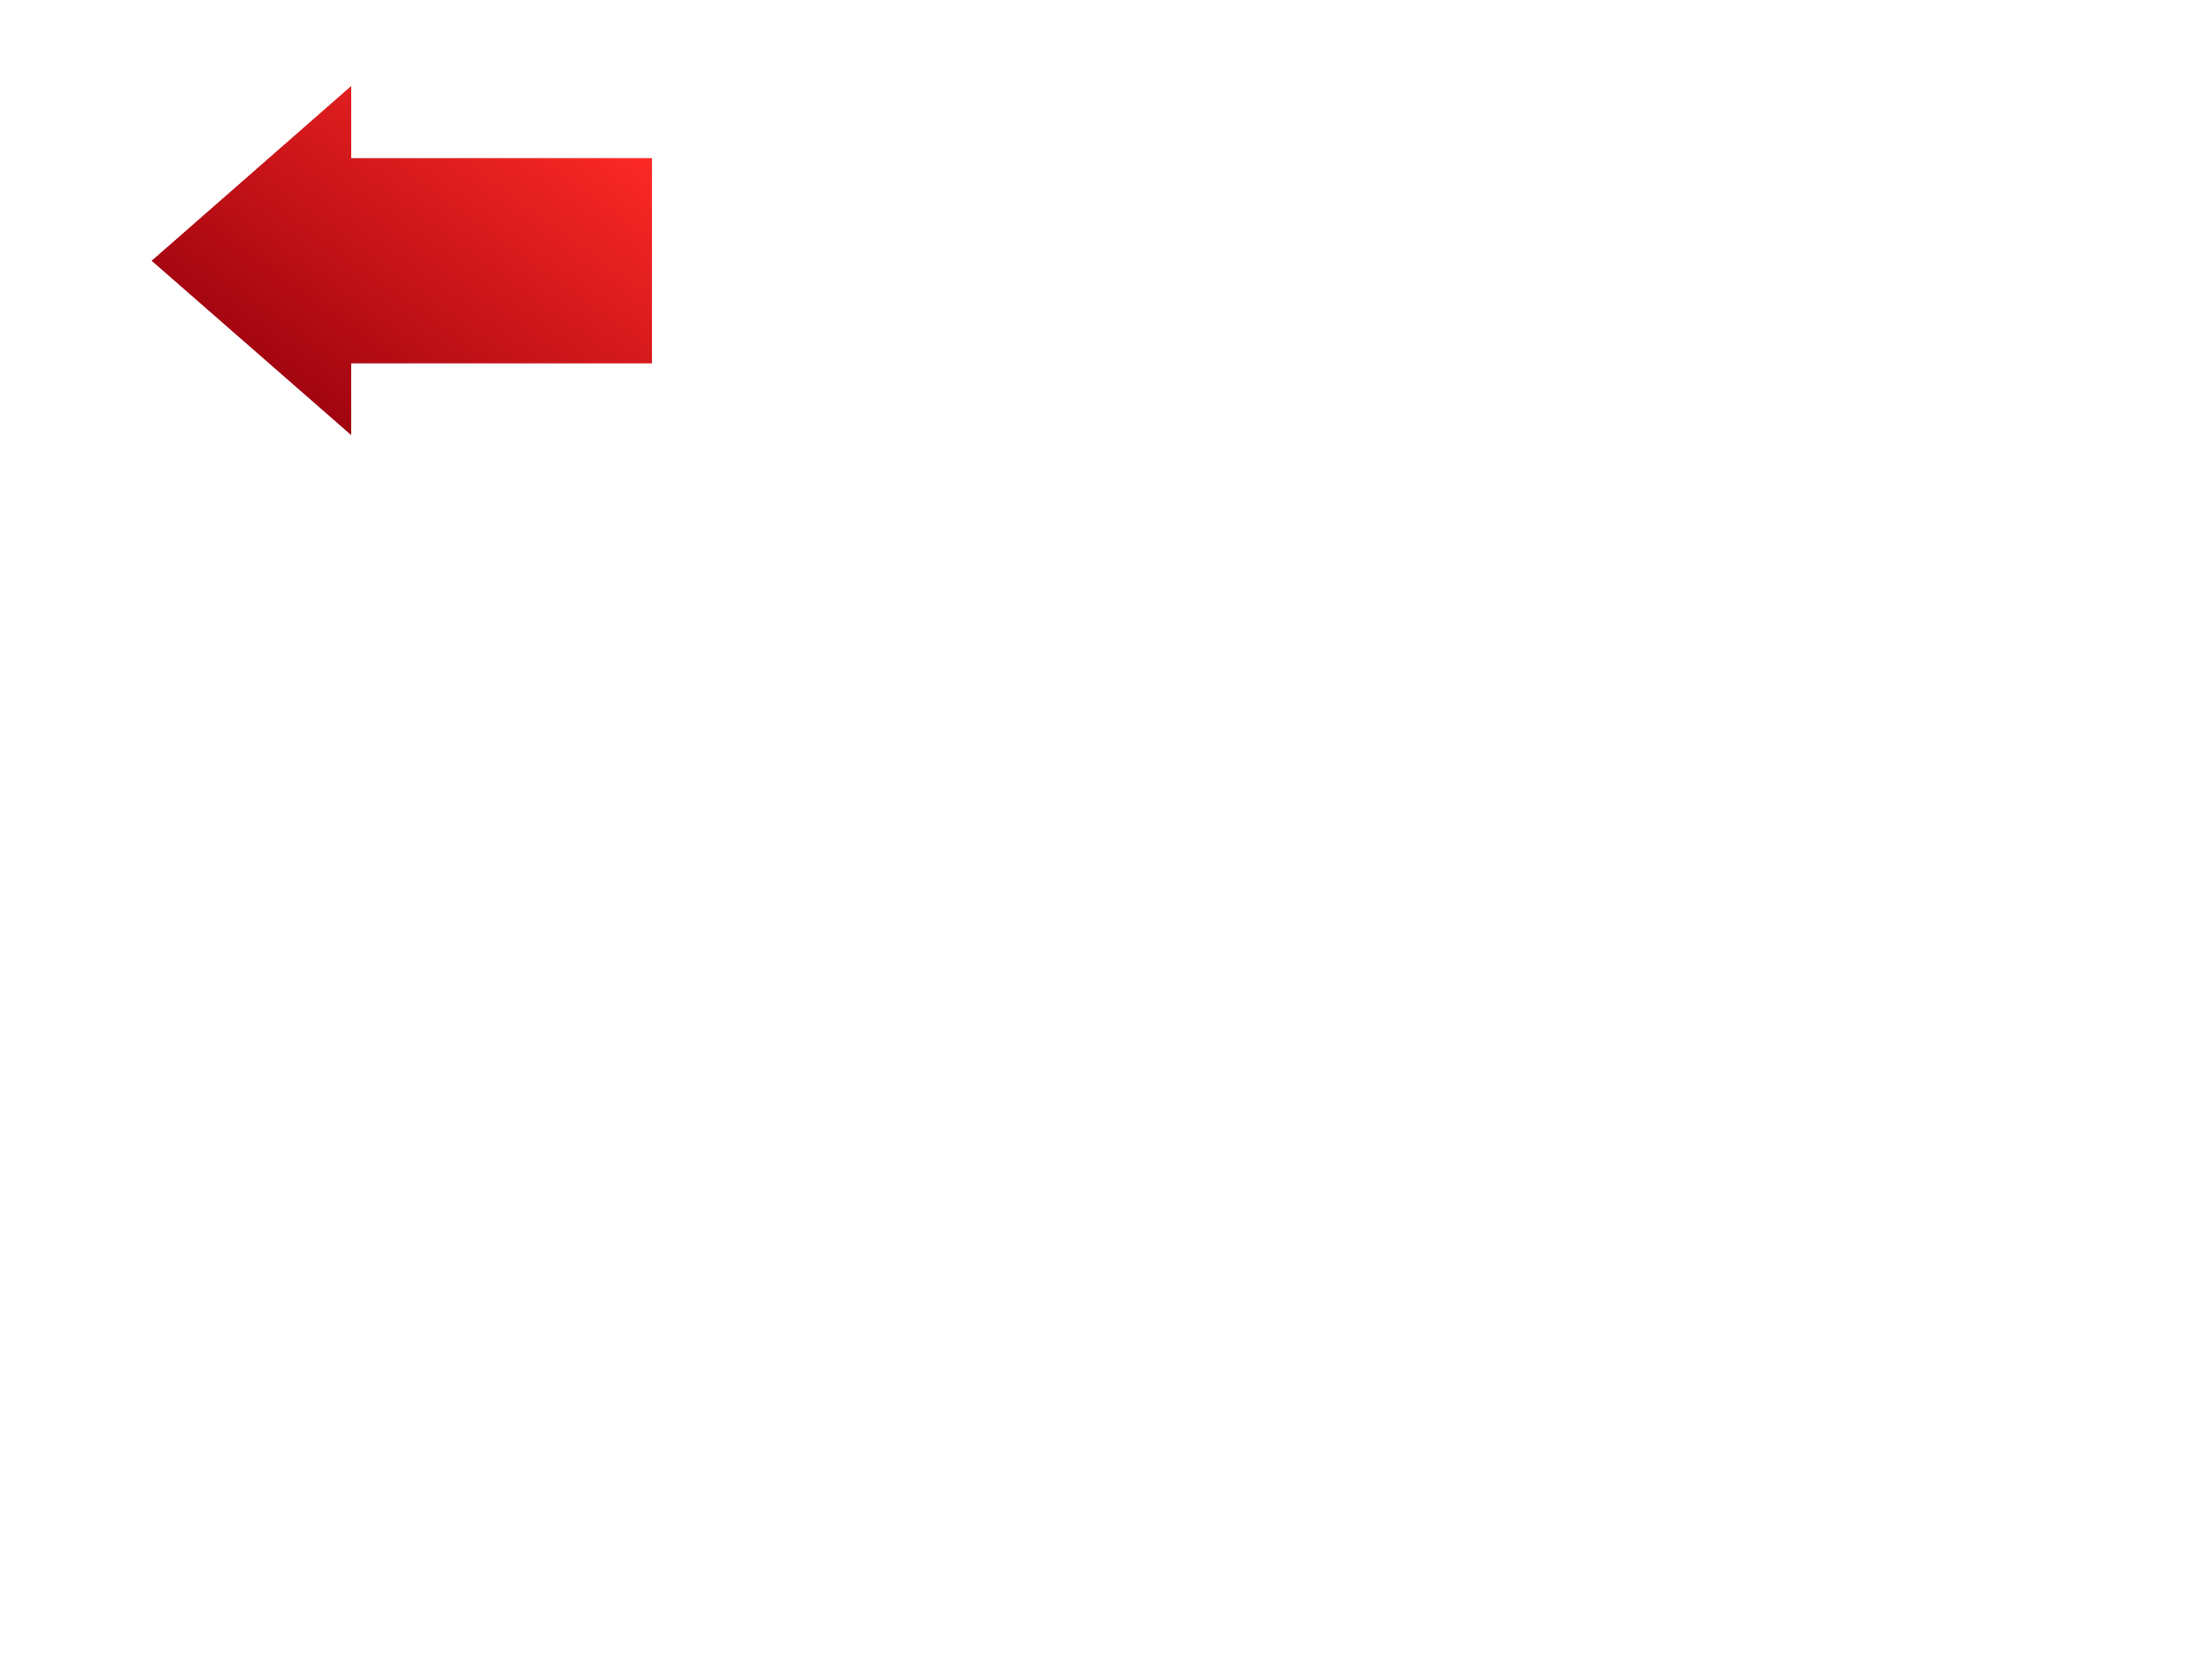 <?xml version="1.0"?><svg width="640" height="480" xmlns="http://www.w3.org/2000/svg" xmlns:xlink="http://www.w3.org/1999/xlink">
 <title>Red Left Arrow</title>
 <defs>
  <linearGradient id="linearGradient7090">
   <stop offset="0" id="stop7092" stop-color="#ff2a26"/>
   <stop offset="1" id="stop7094" stop-color="#96000d"/>
  </linearGradient>
  <linearGradient xlink:href="#linearGradient7090" id="linearGradient7089" x1="0.921" y1="0.081" x2="0.104" y2="0.869"/>
 </defs>
 <g>
  <title>Layer 1</title>
  <g id="layer1">
   <path d="m101.622,125.899l0,-20.76l87.011,0l0,-59.383l-87.011,0l0,-20.881l-57.749,50.572l57.749,50.452z" id="path10087" stroke-dashoffset="0" stroke-miterlimit="4" marker-end="none" marker-mid="none" marker-start="none" stroke-linejoin="round" stroke-width="0" stroke="#6b1a11" fill-rule="nonzero" fill="url(#linearGradient7089)"/>
  </g>
 </g>
</svg>